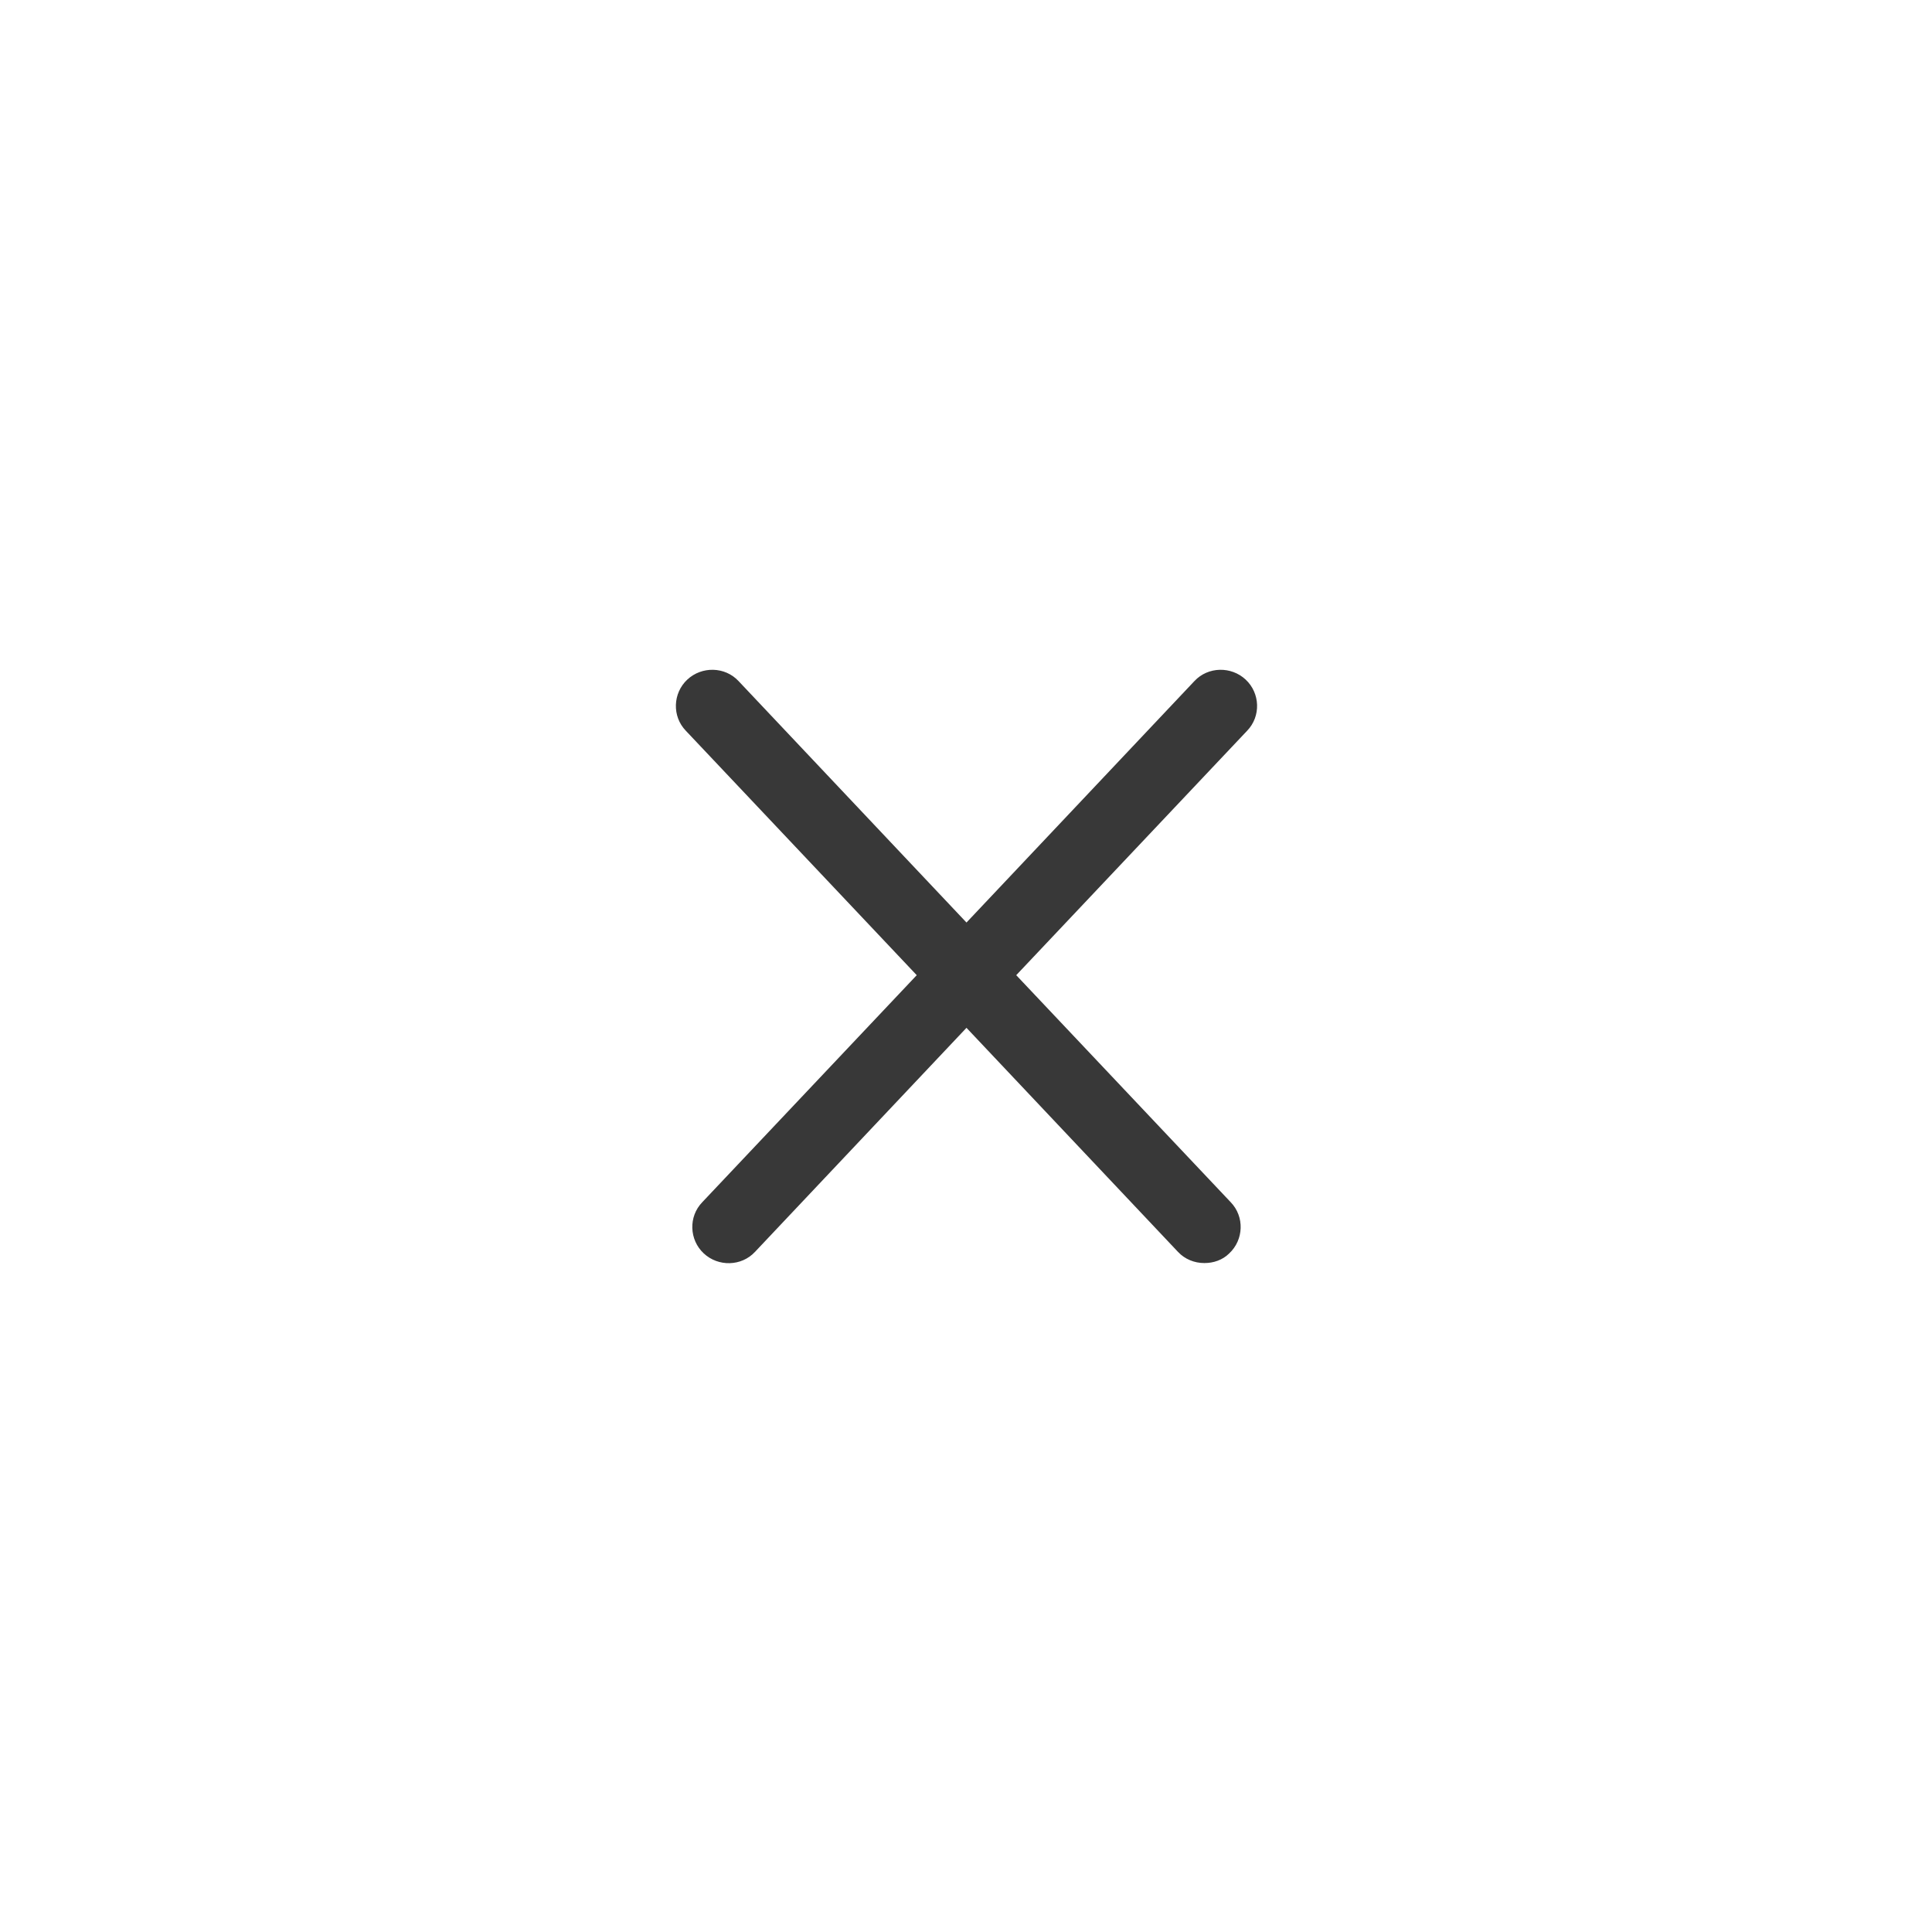 <?xml version="1.0" encoding="UTF-8"?>
<svg id="flatten_icons" xmlns="http://www.w3.org/2000/svg" width="40" height="40" viewBox="0 0 40 40">
  <path d="m24.93,26.15c-.2,0-.4-.08-.54-.23l-4.38-4.64-4.38,4.64c-.28.3-.76.31-1.06.03-.3-.28-.32-.76-.03-1.06l4.44-4.7-4.78-5.06c-.29-.3-.27-.78.03-1.06.3-.28.78-.27,1.06.03l4.72,5,4.72-5c.28-.3.76-.31,1.06-.03.3.28.32.76.03,1.06l-4.78,5.06,4.44,4.7c.29.3.27.78-.03,1.06-.14.14-.33.2-.51.2Z" fill="#383838"/>
</svg>